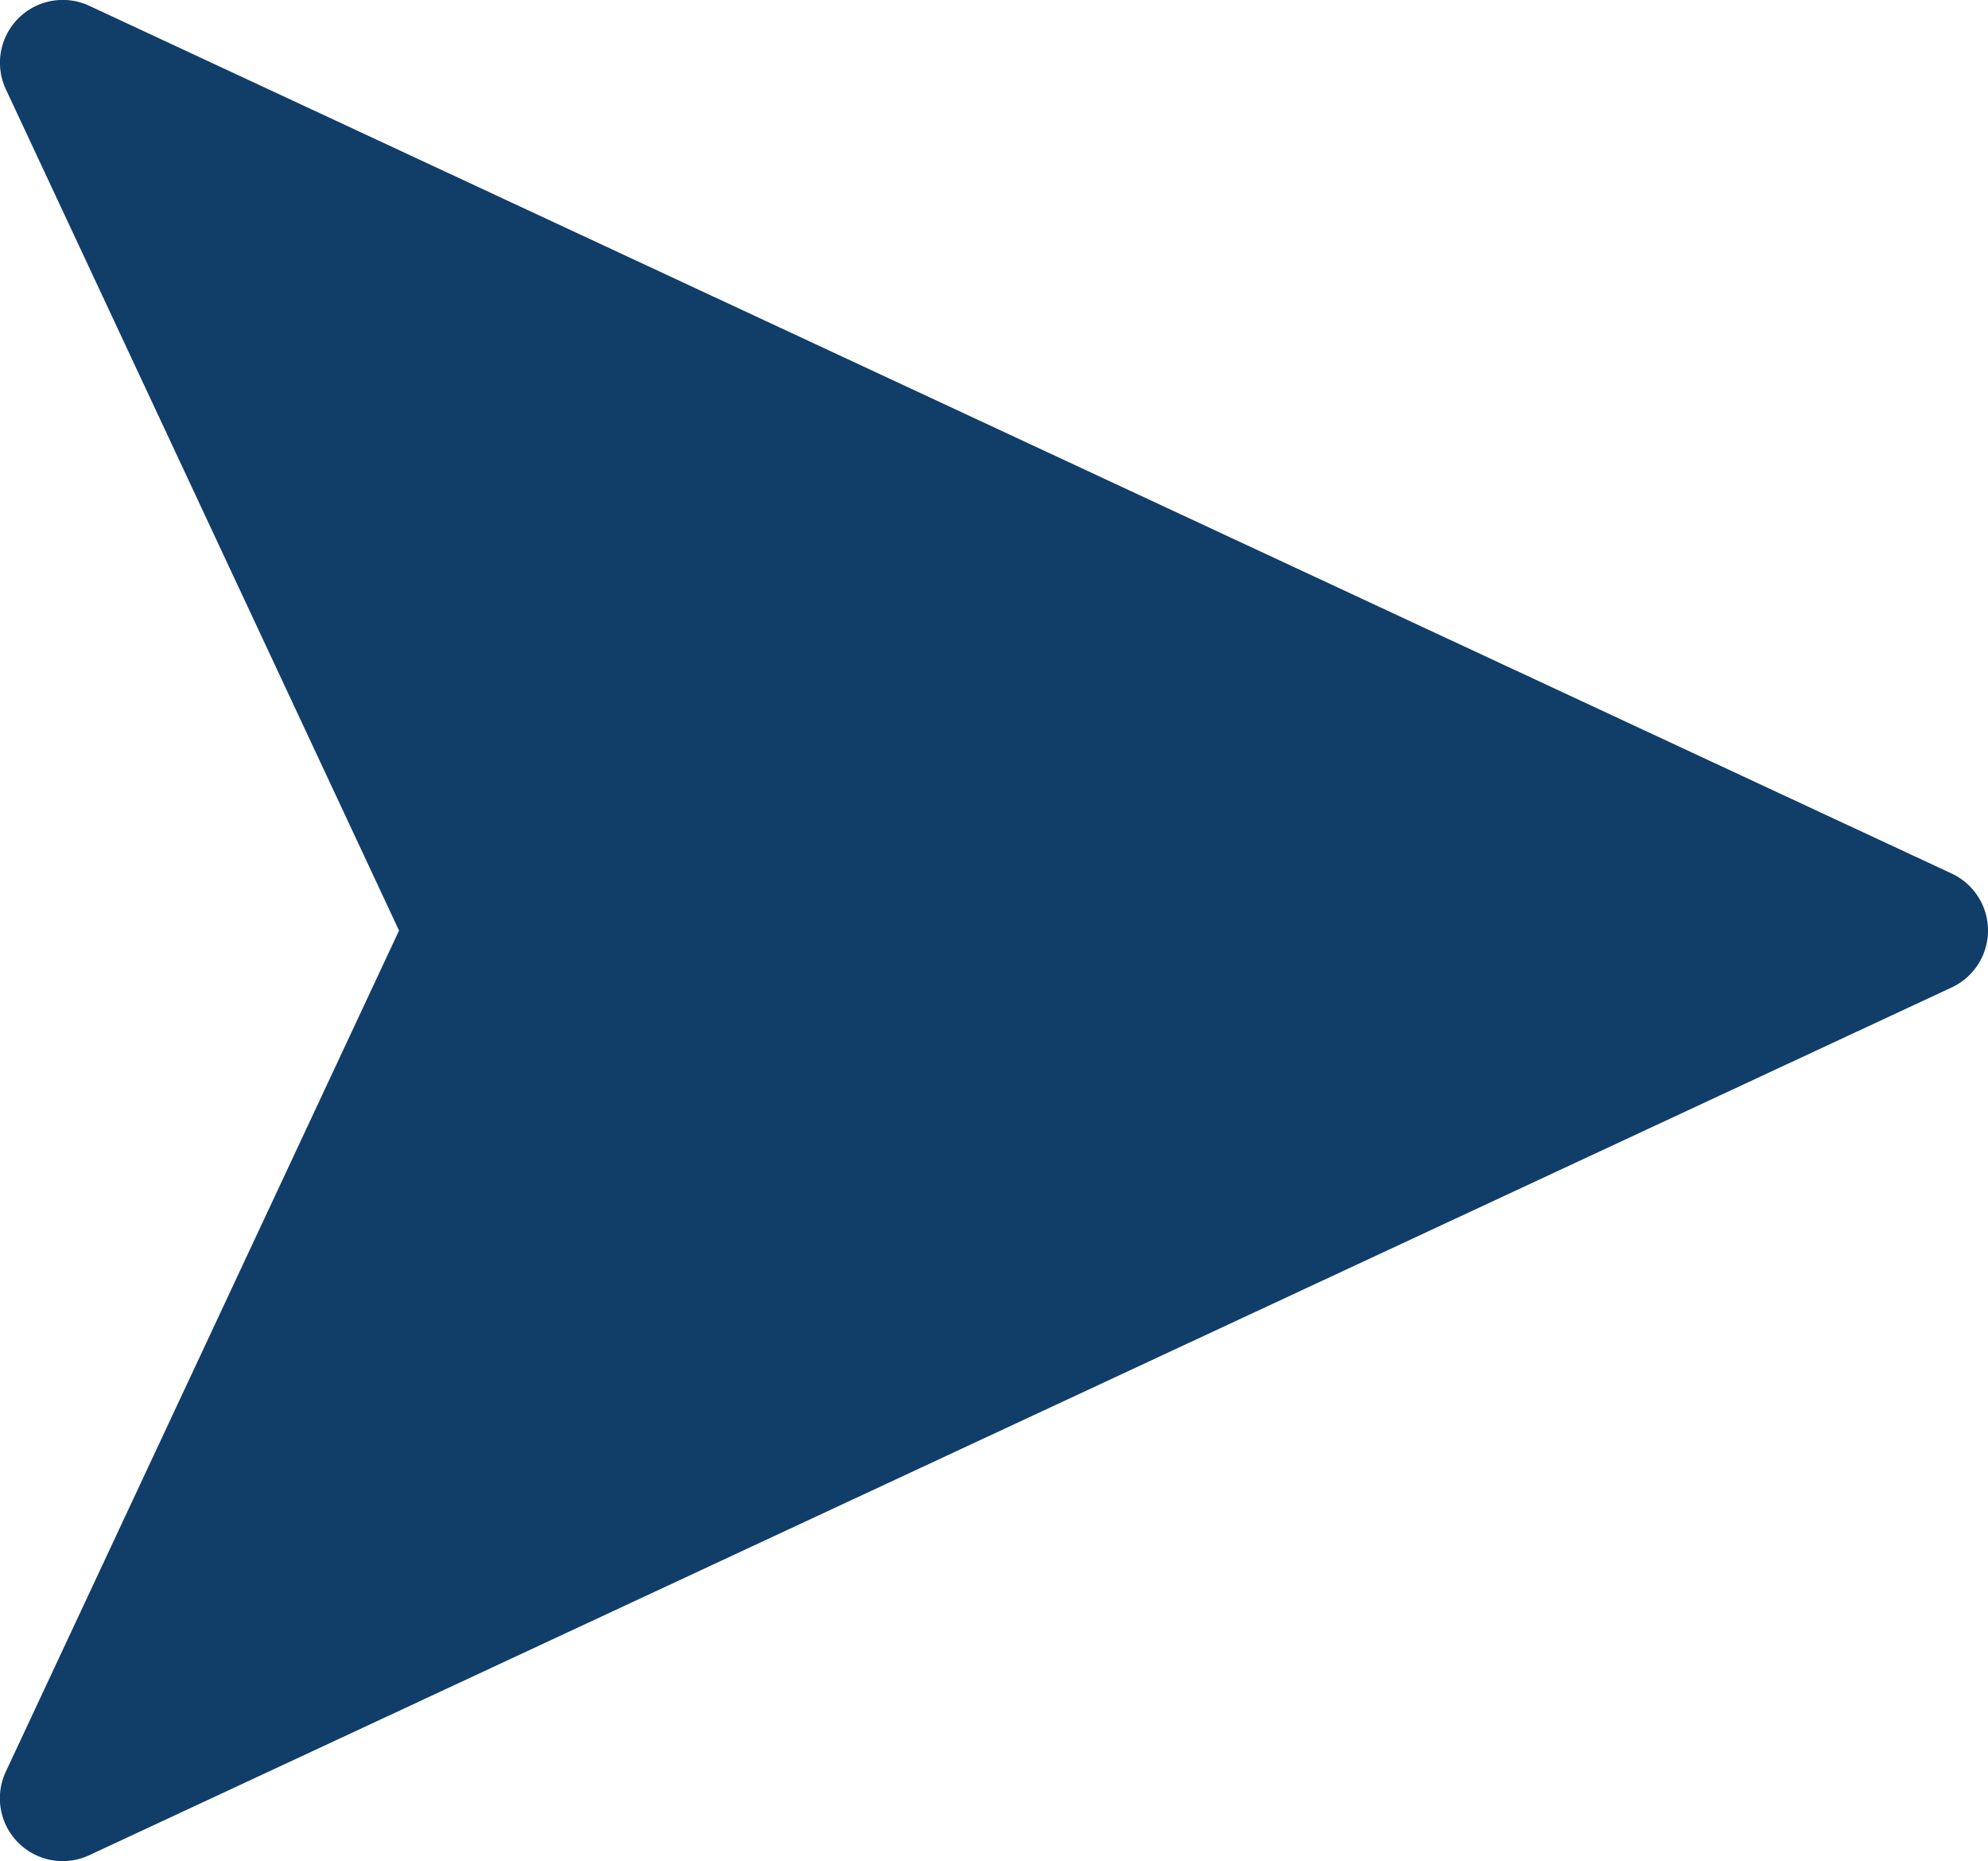 <svg id="Send" xmlns="http://www.w3.org/2000/svg" xmlns:xlink="http://www.w3.org/1999/xlink" width="17.093" height="16" viewBox="0 0 17.093 16">
  <defs>
    <clipPath id="clip-path">
      <rect id="Rectangle_384" data-name="Rectangle 384" width="17.093" height="16" fill="#113d69"/>
    </clipPath>
  </defs>
  <g id="Group_2798" data-name="Group 2798" clip-path="url(#clip-path)">
    <path id="Path_460" data-name="Path 460" d="M.54,16a.54.54,0,0,1-.49-.769L3.431,8,.051.769A.54.54,0,0,1,.768.05L16.781,7.51a.54.54,0,0,1,0,.979L.768,15.949A.54.54,0,0,1,.54,16Z" transform="translate(0 0)" fill="#113d69"/>
  </g>
</svg>
